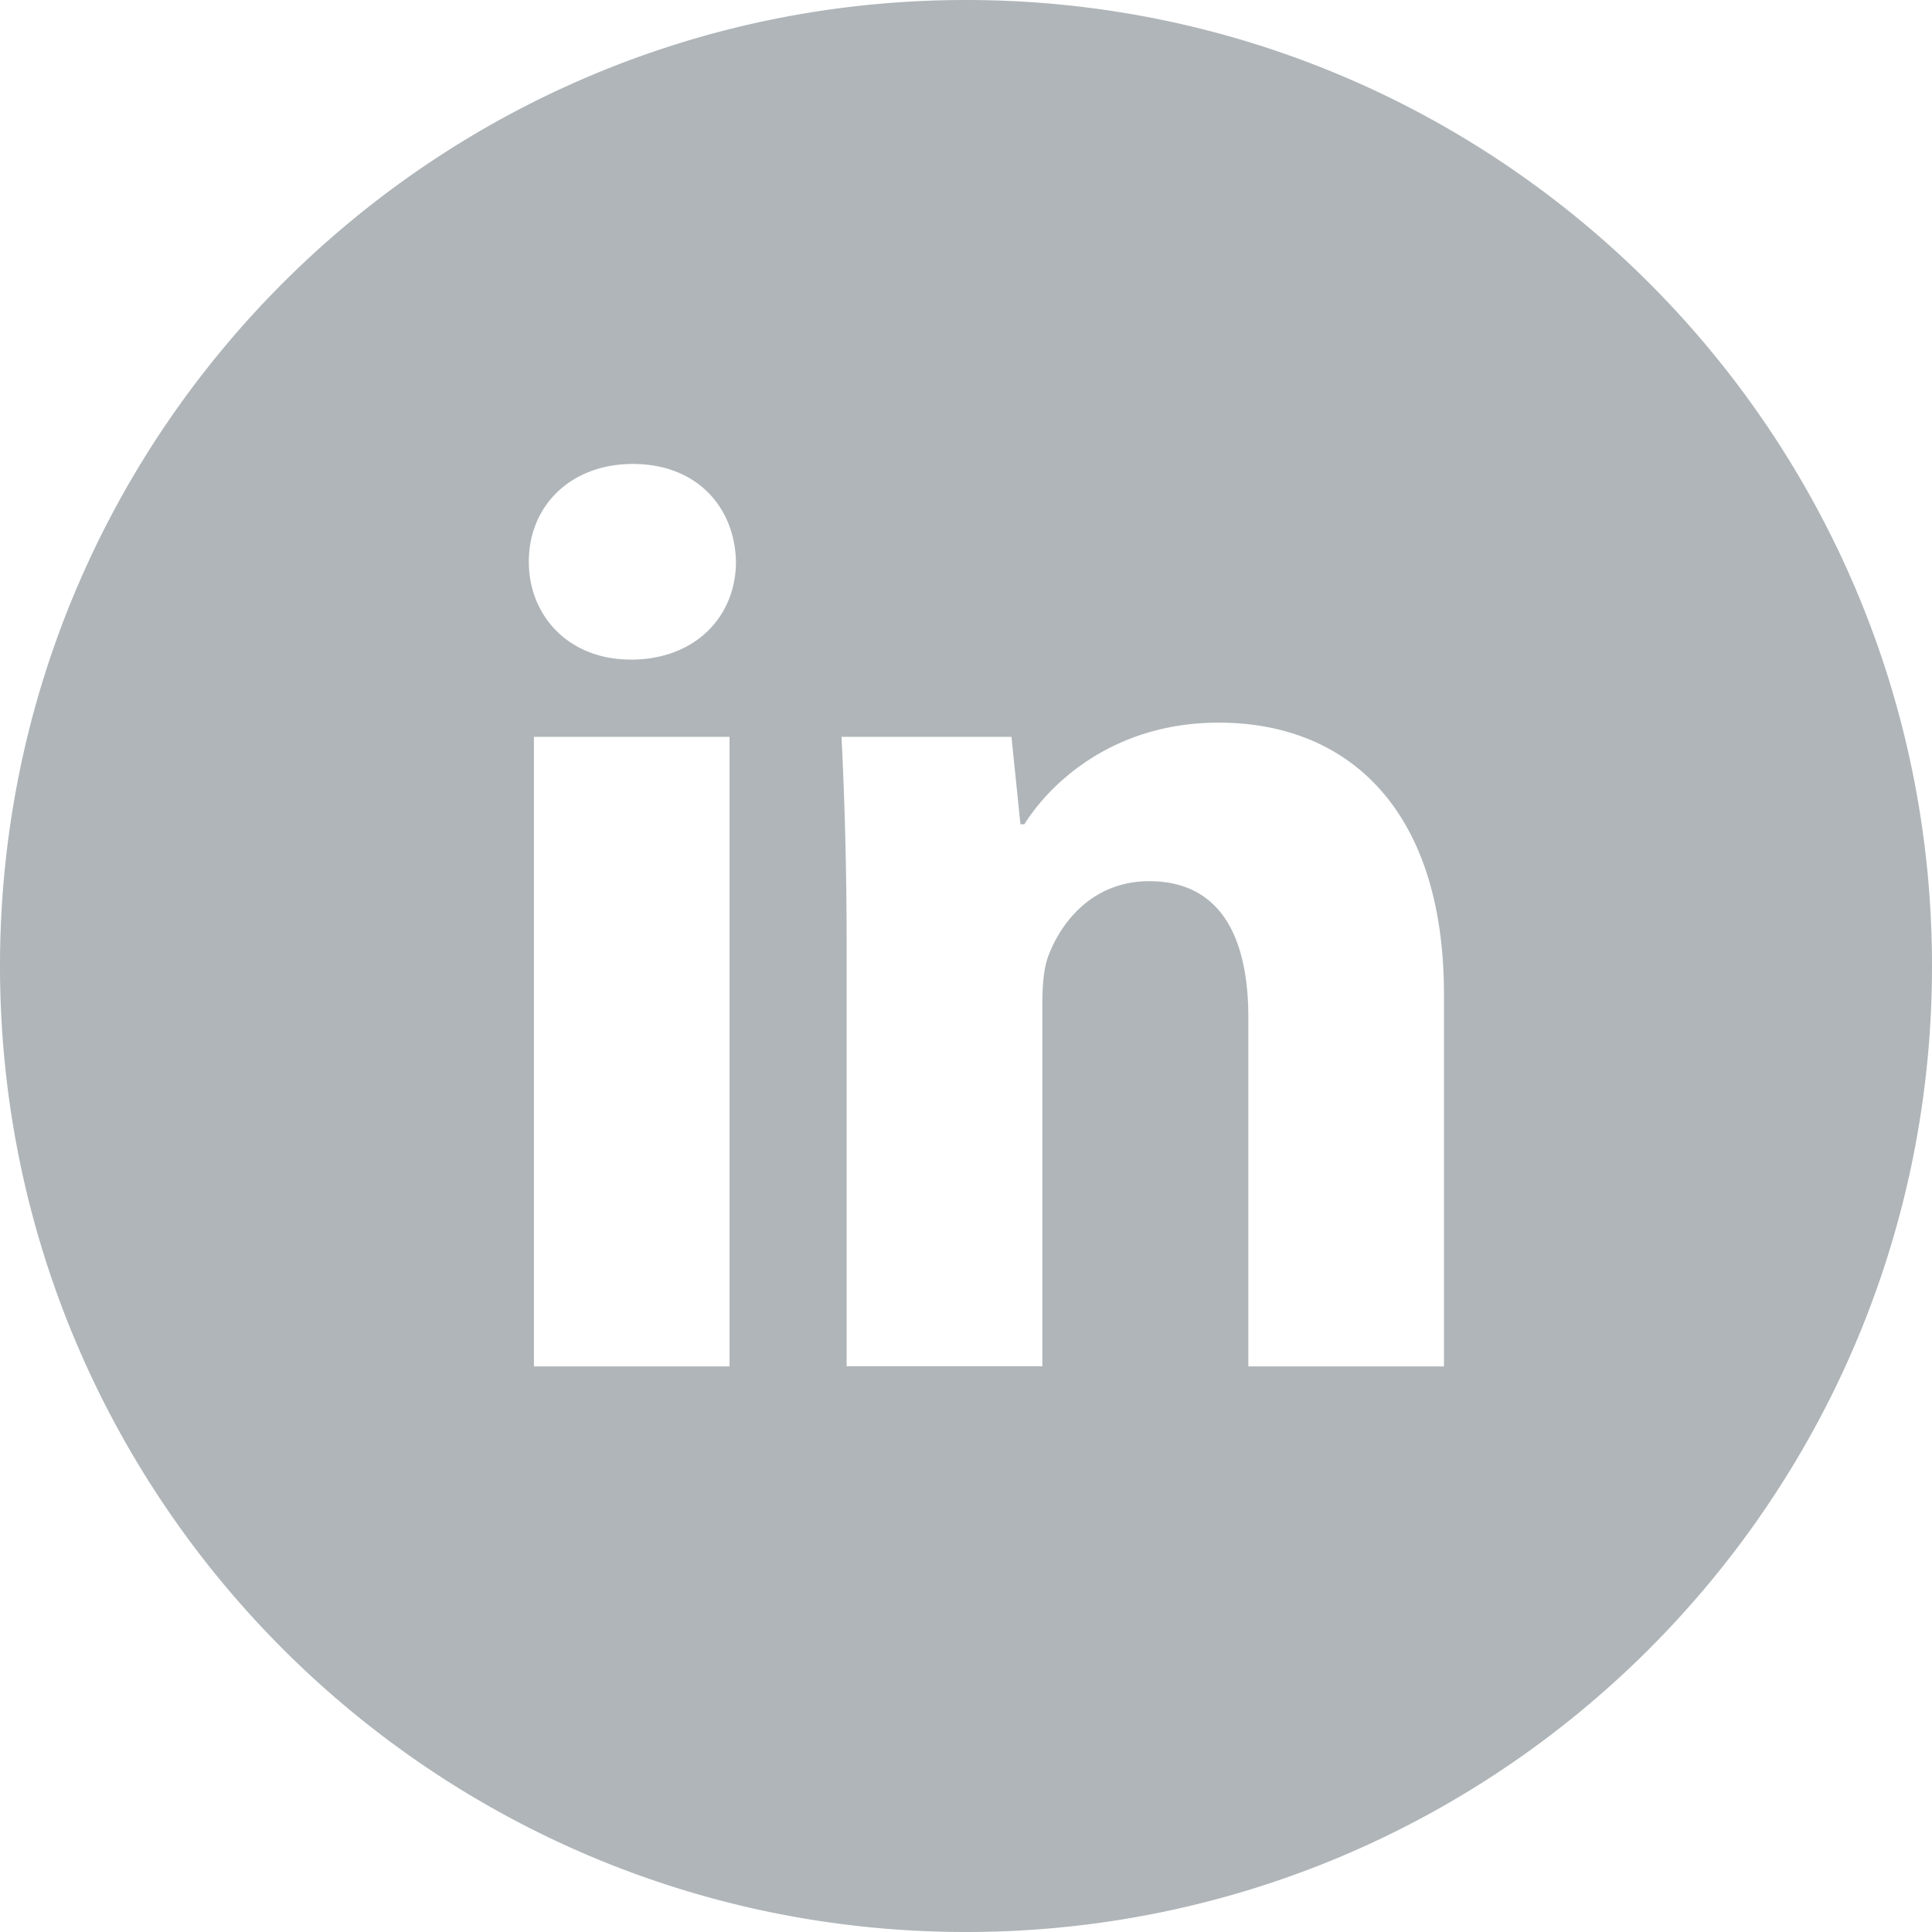 <?xml version="1.0"?>
<svg xmlns="http://www.w3.org/2000/svg" width="28" height="28" fill="none">
  <path d="M14 0C6.268 0 0 6.268 0 14s6.268 14 14 14 14-6.268 14-14S21.732 0 14 0zm-3.427 19.803H7.738v-9.124h2.835v9.124zM9.138 9.559c-.896 0-1.474-.634-1.474-1.419 0-.8.596-1.416 1.51-1.416.915 0 1.475.616 1.492 1.416 0 .785-.577 1.42-1.528 1.42zm11.79 10.244h-2.836v-5.056c0-1.177-.411-1.976-1.436-1.976-.783 0-1.249.54-1.454 1.061-.076.185-.095.448-.095.709v5.26H12.27V13.59a60.84 60.84 0 0 0-.074-2.911h2.463l.13 1.267h.057c.373-.595 1.288-1.473 2.817-1.473 1.866 0 3.264 1.25 3.264 3.936v5.395z" fill="#37474F" fill-opacity=".4"/>
</svg>
